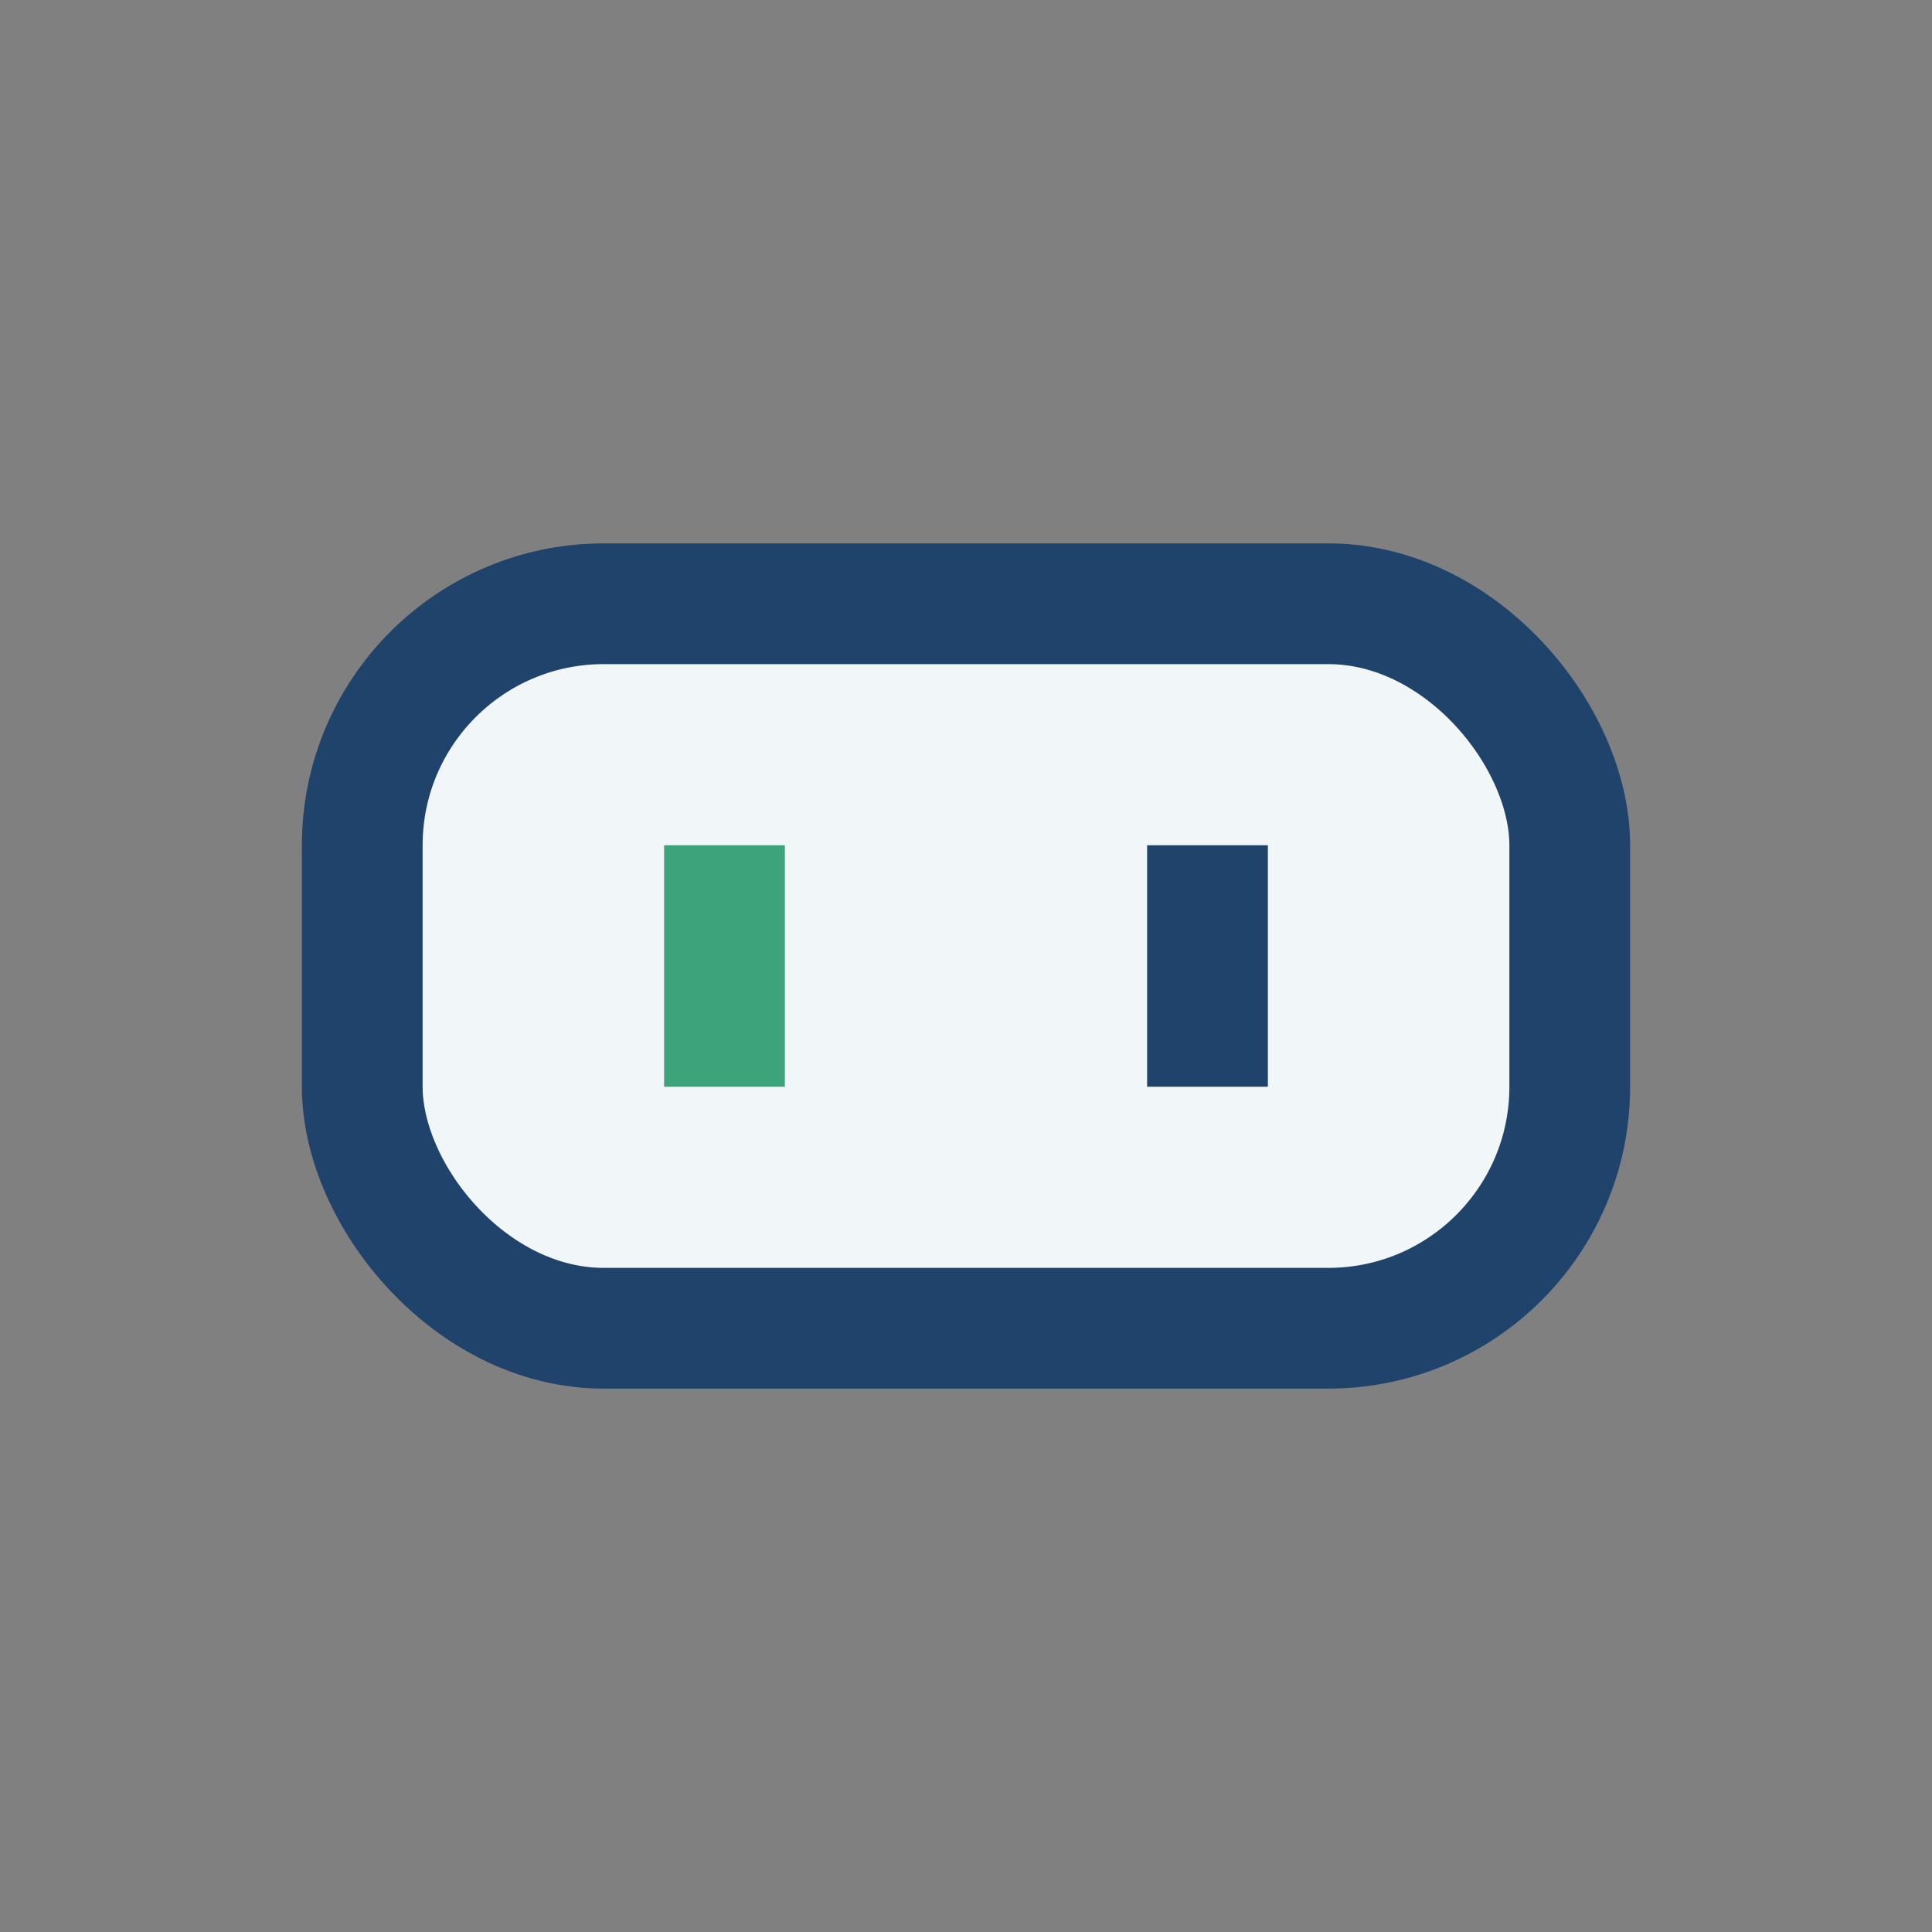 <?xml version="1.0" encoding="UTF-8"?>
<svg xmlns="http://www.w3.org/2000/svg" width="32" height="32" viewBox="0 0 32 32"><rect x="0" y="0" width="32" height="32" fill="#808080" stroke="none"/><rect x="6" y="10" width="20" height="12" rx="4" fill="#F1F6F9" stroke="#20436C" stroke-width="2"/><rect x="11" y="14" width="2" height="4" fill="#3CA37B"/><rect x="19" y="14" width="2" height="4" fill="#20436C"/></svg>